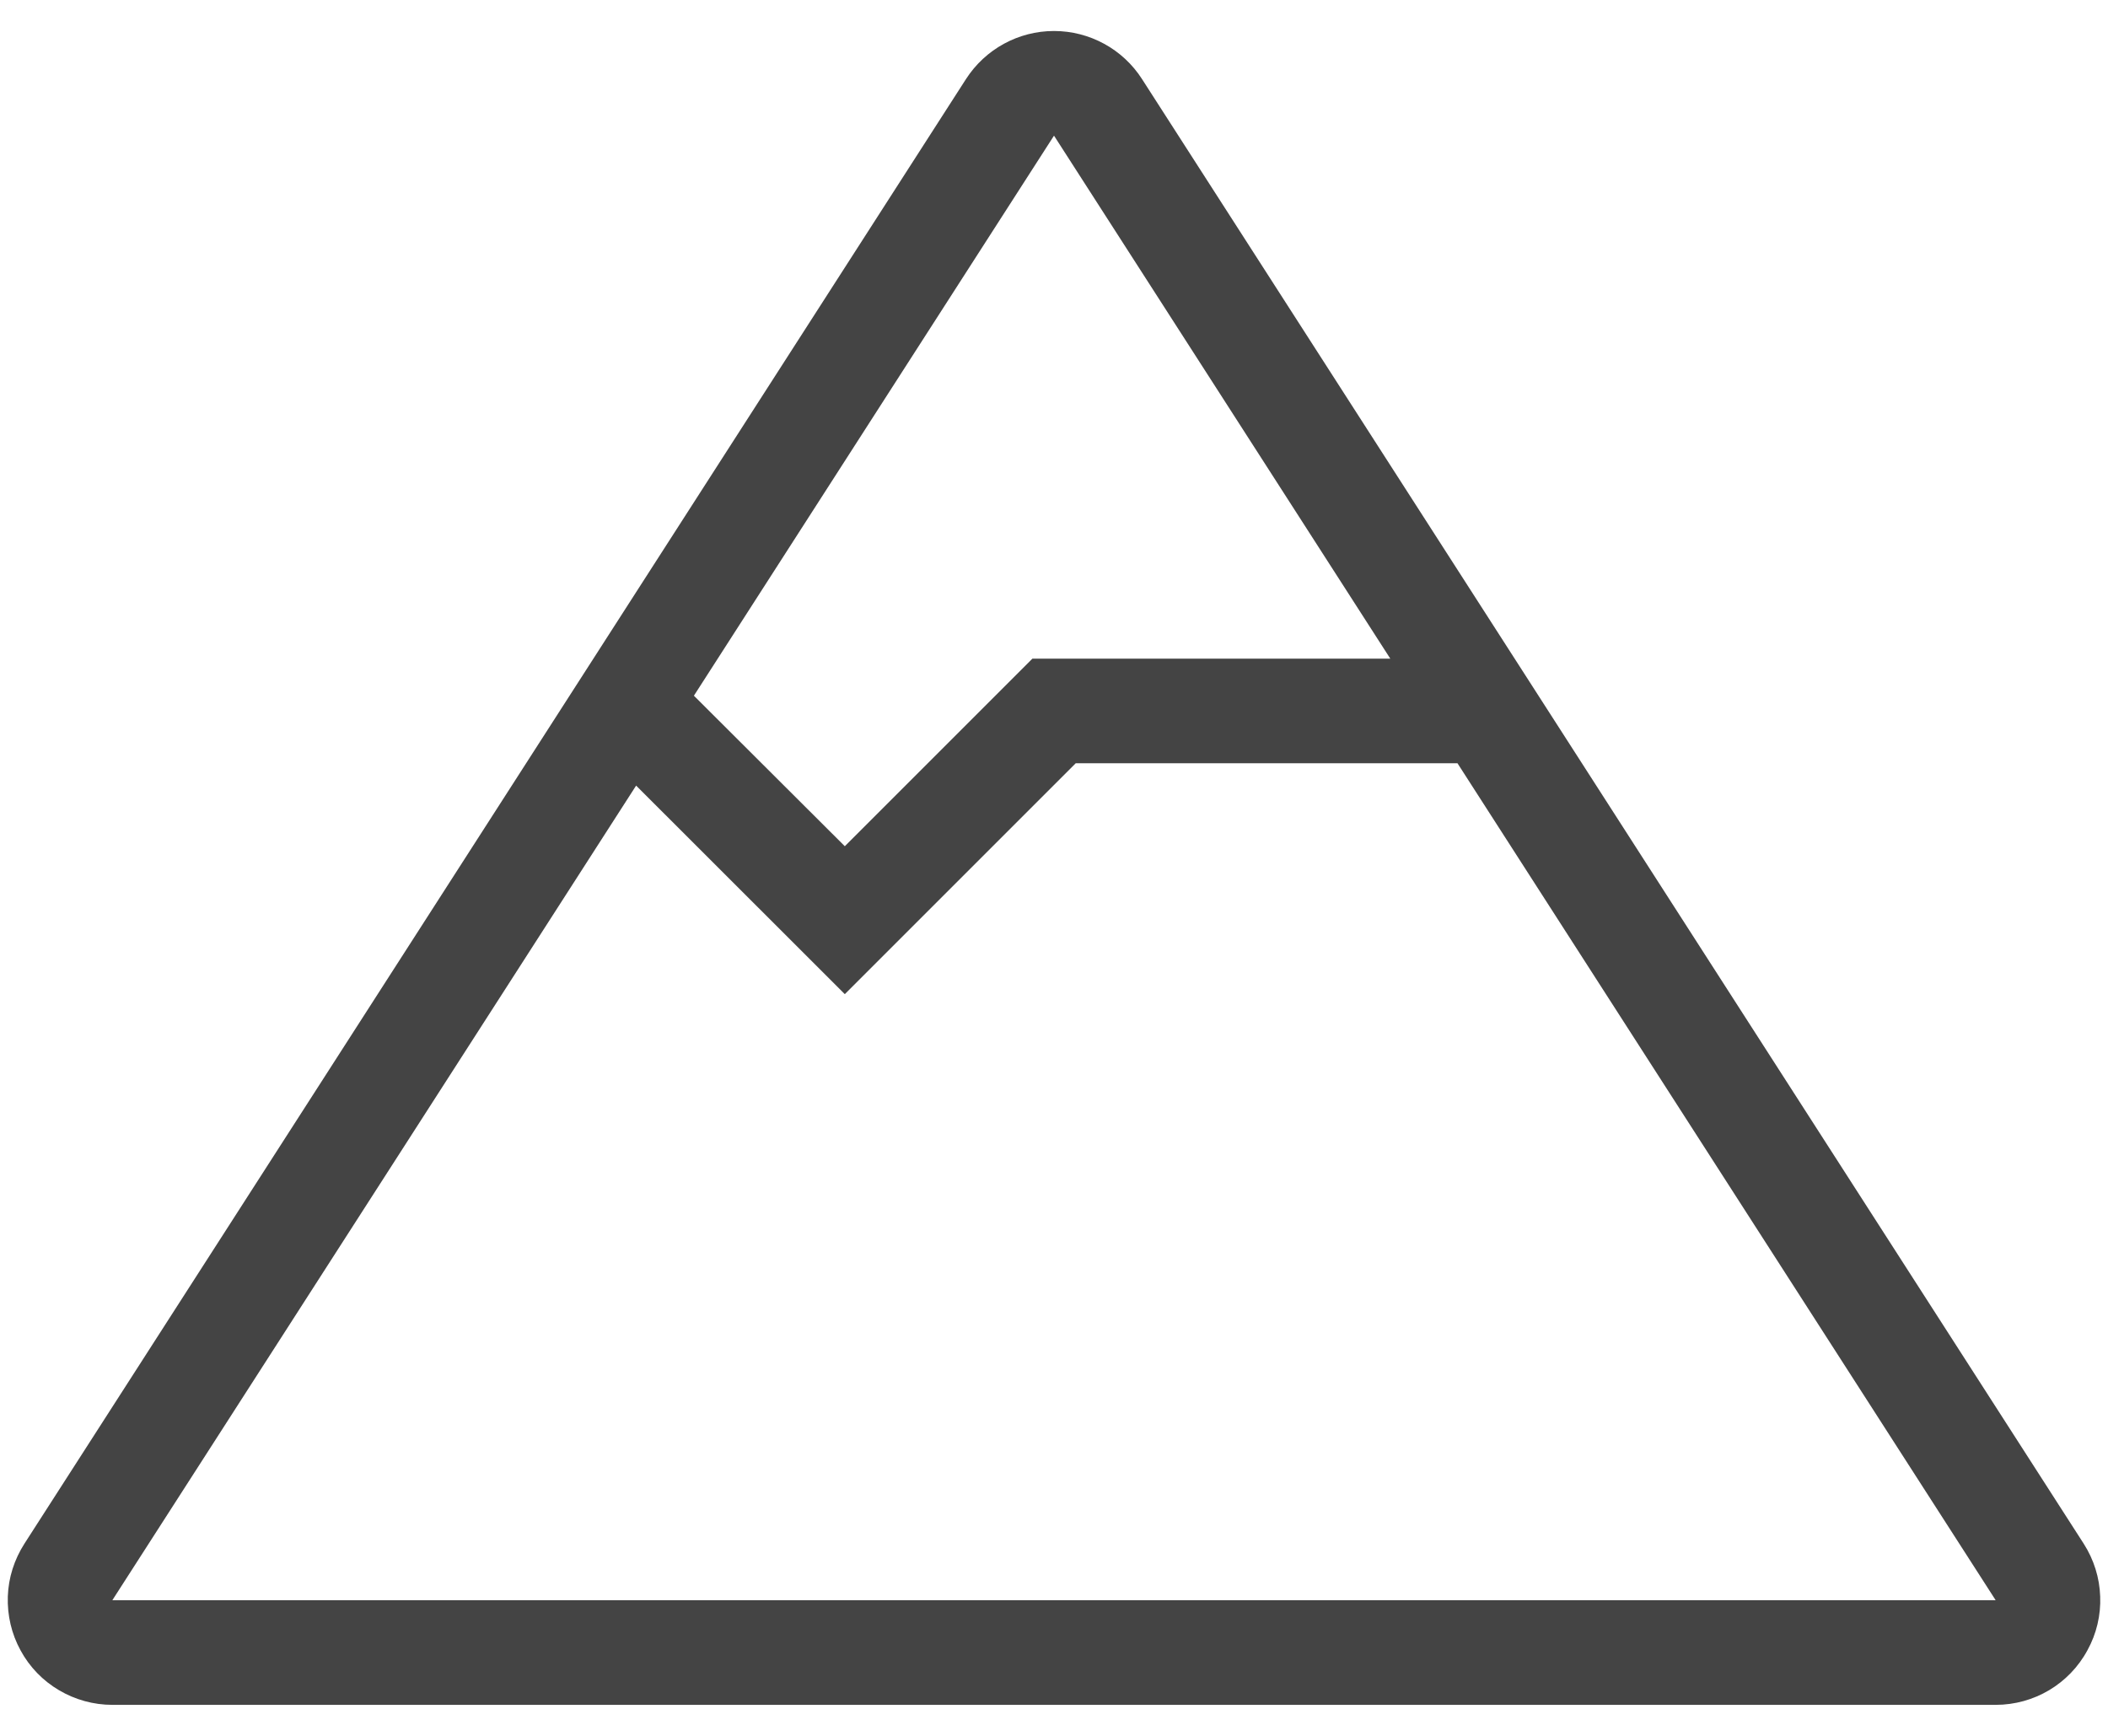 <svg width="17" height="14" viewBox="0 0 17 14" fill="none" xmlns="http://www.w3.org/2000/svg">
<g id="icon">
<path id="Vector" d="M16.804 12.45L9.21 0.638C9.055 0.396 8.787 0.25 8.5 0.25C8.213 0.25 7.946 0.396 7.79 0.638L0.197 12.45C0.115 12.578 0.068 12.725 0.063 12.876C0.058 13.028 0.093 13.178 0.166 13.311C0.238 13.444 0.345 13.555 0.476 13.632C0.606 13.709 0.755 13.75 0.906 13.75H16.094C16.403 13.75 16.687 13.582 16.834 13.31C16.907 13.178 16.943 13.027 16.937 12.876C16.932 12.725 16.886 12.578 16.804 12.45ZM8.5 1.094L11.212 5.312H8.326L6.813 6.825L5.596 5.611L8.5 1.094ZM0.906 12.906L5.13 6.336L6.813 8.018L8.675 6.156H11.754L16.094 12.906H0.906Z" fill="#444444"/>
</g>
</svg>
